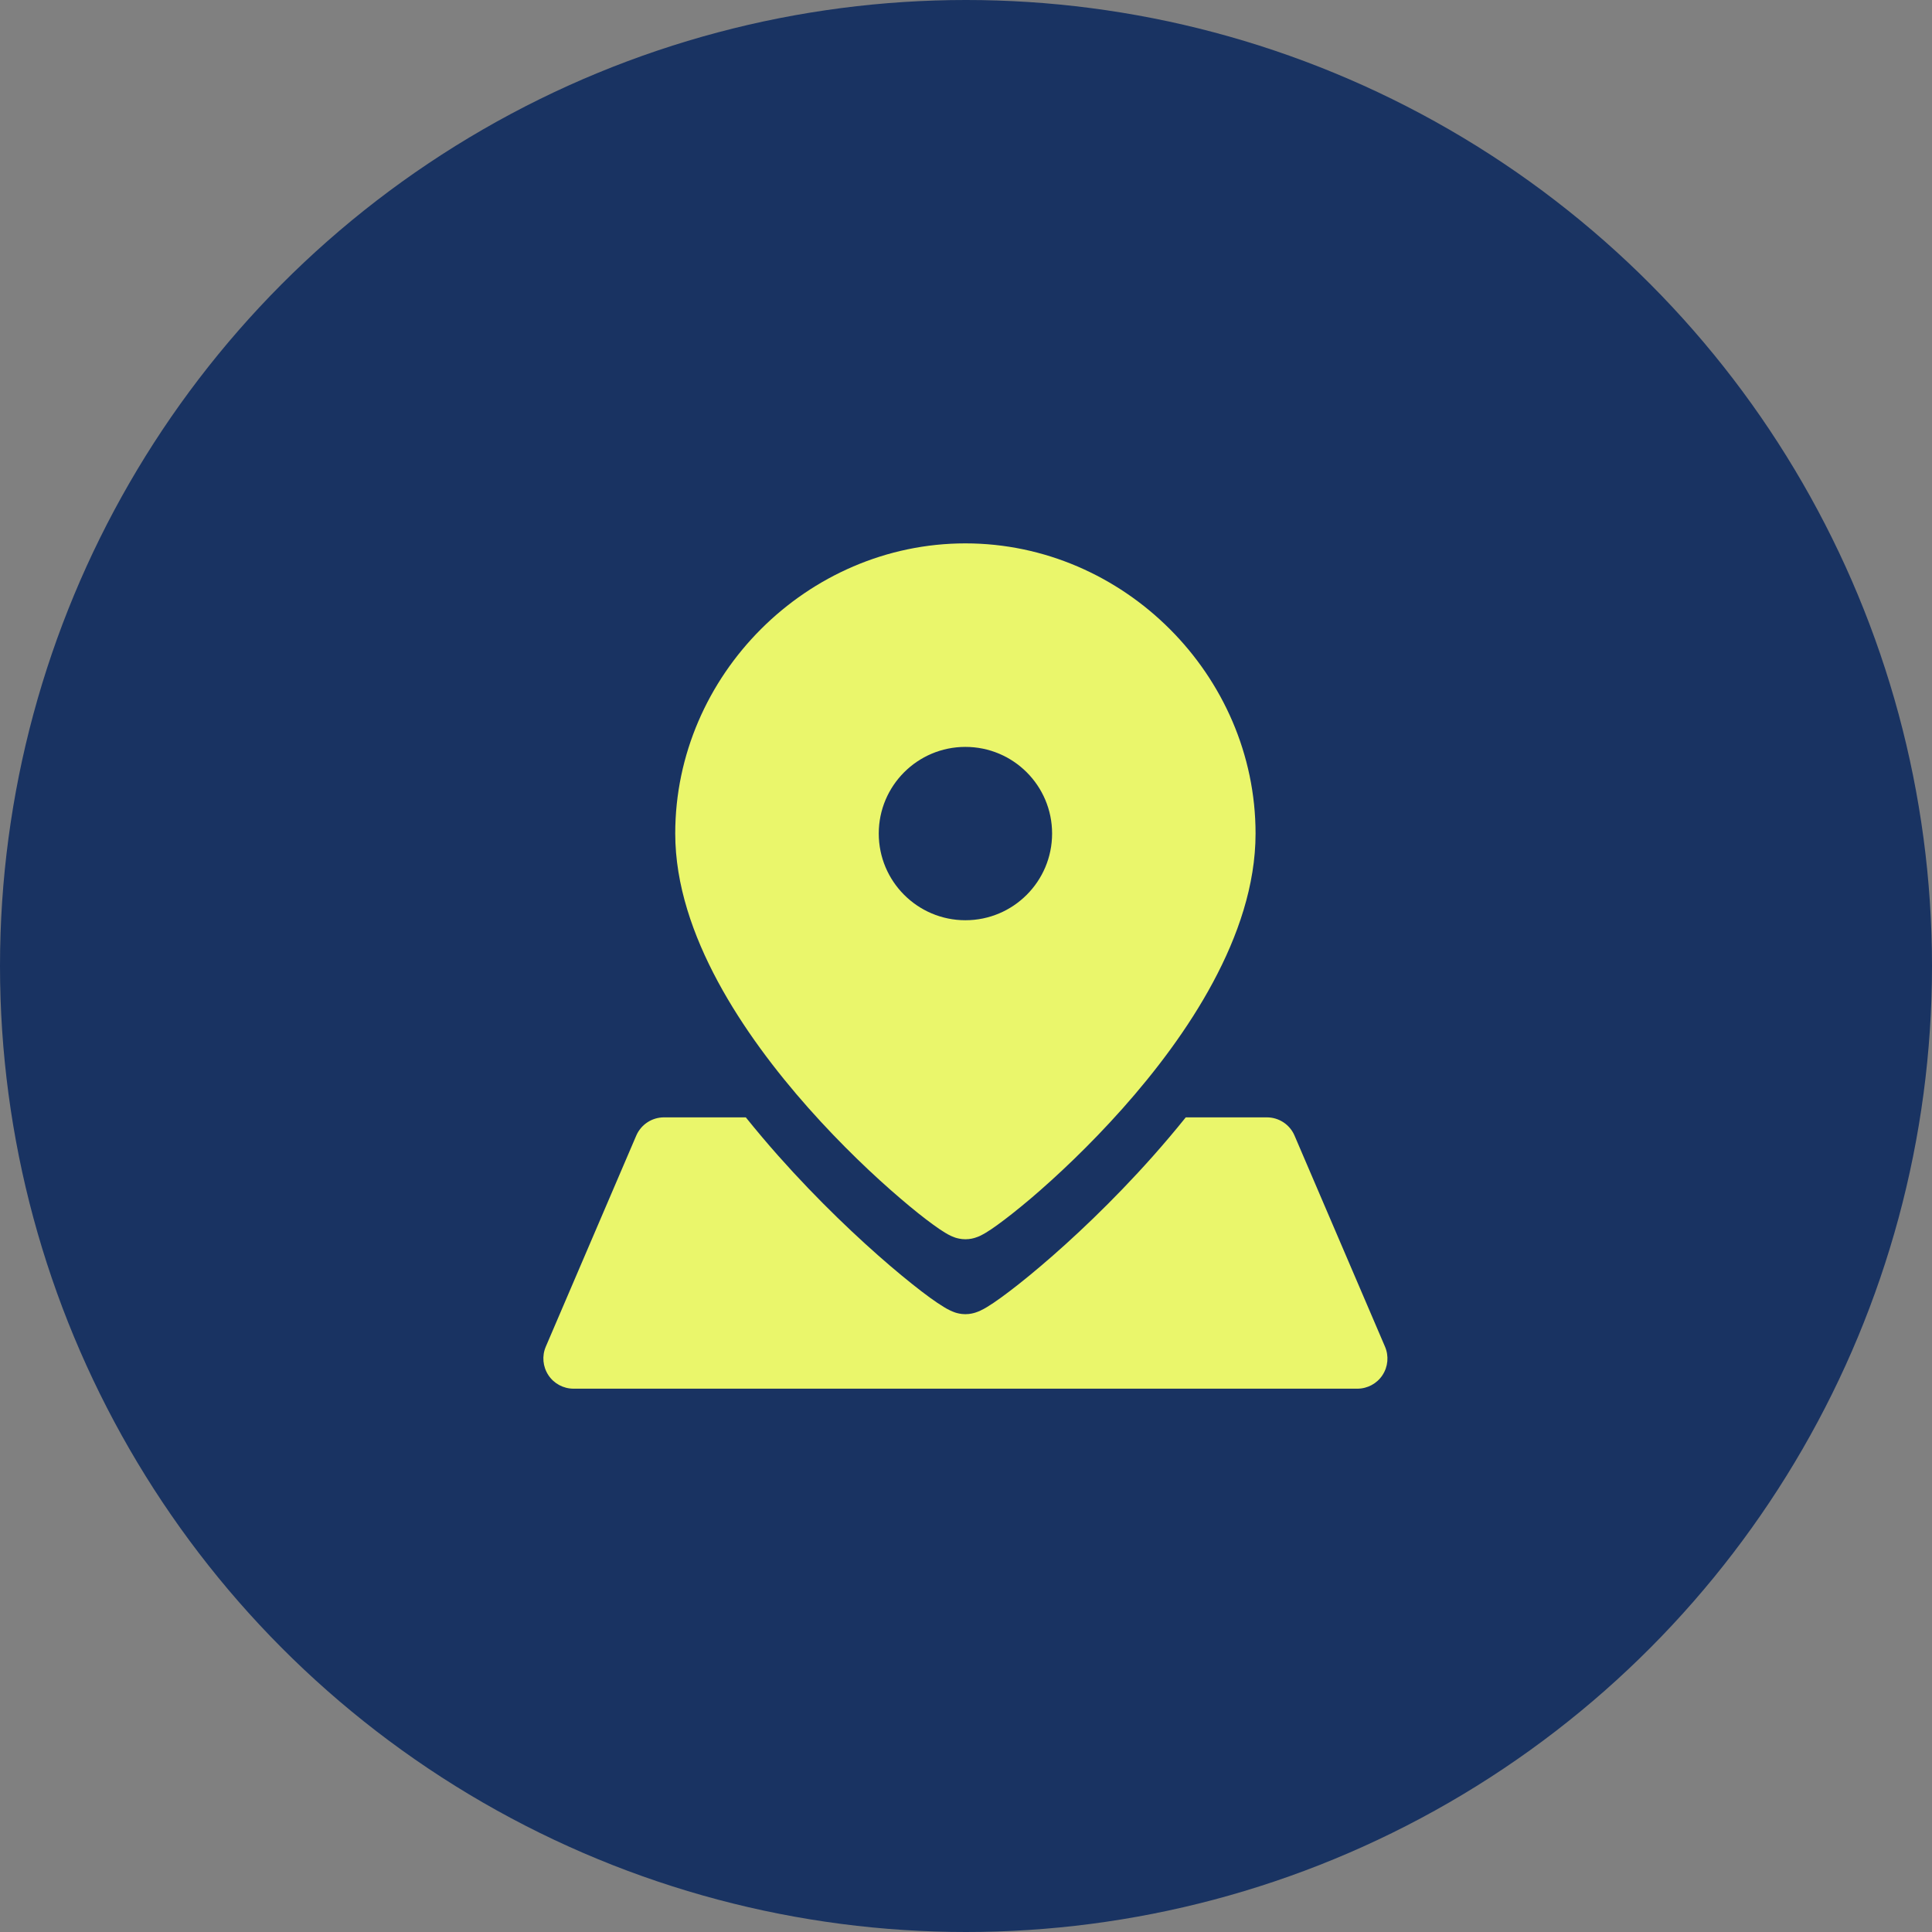 <?xml version="1.0" encoding="UTF-8"?> <svg xmlns="http://www.w3.org/2000/svg" width="32" height="32" viewBox="0 0 32 32" fill="none"><rect x="0" y="0" width="32" height="32" fill="#808080" stroke="none"/><circle cx="16" cy="16" r="16" fill="#193362"></circle><path fill-rule="evenodd" clip-rule="evenodd" d="M15.99 9C18.612 9 20.796 11.185 20.796 13.806C20.796 14.662 20.502 15.505 20.091 16.27C19.679 17.038 19.133 17.754 18.59 18.364C18.046 18.975 17.497 19.49 17.069 19.854C16.855 20.035 16.668 20.182 16.524 20.286C16.453 20.338 16.386 20.383 16.328 20.418C16.3 20.434 16.266 20.454 16.23 20.471C16.212 20.479 16.186 20.49 16.154 20.5C16.13 20.508 16.069 20.526 15.99 20.526C15.911 20.526 15.85 20.507 15.825 20.5C15.794 20.489 15.768 20.478 15.75 20.47C15.713 20.453 15.679 20.433 15.651 20.416C15.593 20.381 15.527 20.336 15.456 20.284C15.311 20.179 15.124 20.031 14.911 19.848C14.483 19.483 13.934 18.965 13.39 18.352C12.848 17.741 12.302 17.023 11.89 16.258C11.479 15.495 11.184 14.655 11.184 13.806C11.184 11.185 13.369 9 15.99 9ZM15.99 15.242C15.198 15.242 14.555 14.599 14.555 13.806C14.555 13.013 15.198 12.371 15.99 12.371C16.783 12.371 17.426 13.013 17.426 13.806C17.426 14.599 16.783 15.242 15.99 15.242ZM19.09 19.157C19.274 18.95 19.459 18.732 19.64 18.507H20.061H20.983C21.183 18.507 21.364 18.626 21.442 18.81L22.94 22.305C23.006 22.459 22.991 22.636 22.898 22.777C22.806 22.917 22.649 23.001 22.481 23.001H9.5C9.332 23.001 9.175 22.917 9.083 22.777C8.99 22.636 8.974 22.459 9.04 22.305L10.538 18.81C10.617 18.626 10.798 18.507 10.998 18.507H11.919H12.353C12.53 18.727 12.71 18.94 12.89 19.143C13.552 19.889 14.221 20.519 14.741 20.964C15.001 21.186 15.228 21.366 15.401 21.492C15.487 21.554 15.566 21.608 15.633 21.648C15.665 21.668 15.704 21.69 15.743 21.708C15.763 21.717 15.79 21.729 15.822 21.74C15.848 21.748 15.91 21.767 15.99 21.767C16.07 21.767 16.131 21.748 16.157 21.74C16.189 21.73 16.216 21.718 16.236 21.709C16.276 21.691 16.314 21.669 16.346 21.65C16.413 21.61 16.492 21.556 16.578 21.494C16.751 21.369 16.978 21.191 17.238 20.97C17.759 20.528 18.428 19.901 19.09 19.157Z" fill="#EAF66B"></path></svg> 